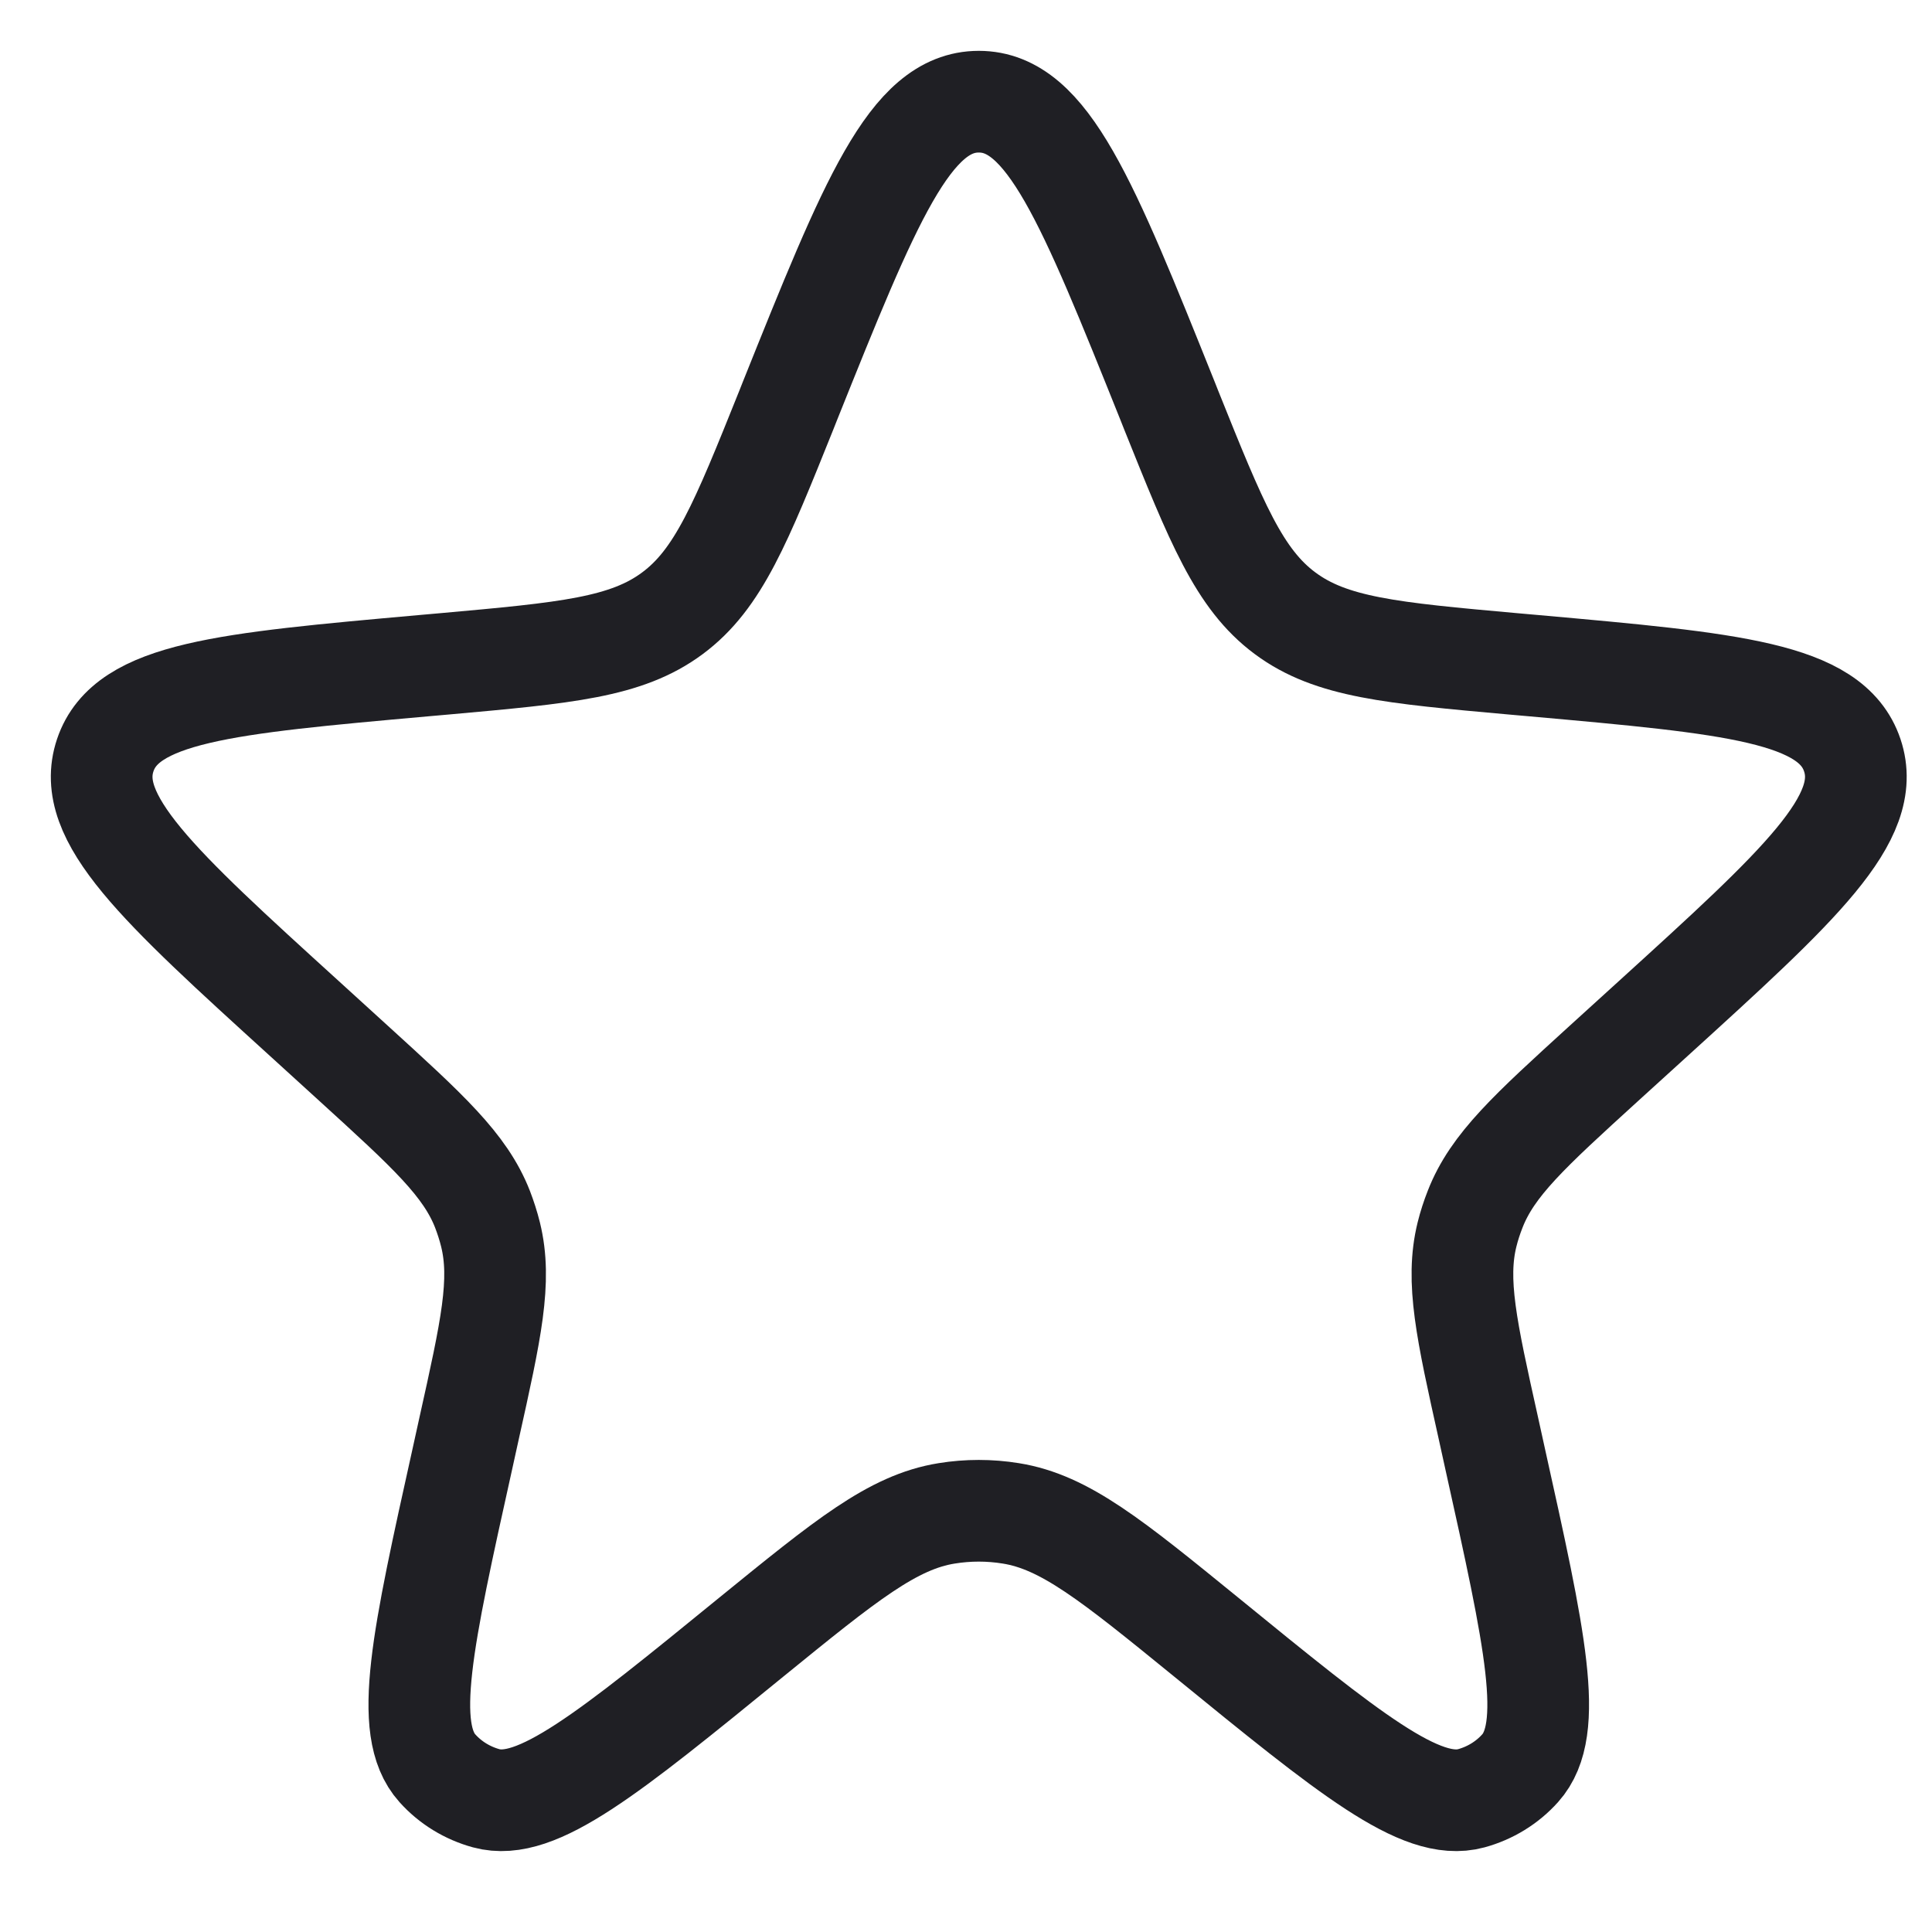 <svg width="19" height="19" viewBox="0 0 19 19" fill="none" xmlns="http://www.w3.org/2000/svg">
<path d="M7.769 3.942C8.556 1.98 8.949 1 9.626 1C10.302 1 10.695 1.98 11.482 3.942L11.518 4.033C11.963 5.141 12.185 5.695 12.638 6.031C13.091 6.368 13.685 6.421 14.874 6.528L15.089 6.547C17.035 6.721 18.008 6.808 18.216 7.427C18.424 8.046 17.702 8.704 16.257 10.018L15.774 10.457C15.043 11.123 14.677 11.455 14.507 11.892C14.475 11.973 14.448 12.056 14.427 12.141C14.315 12.596 14.422 13.078 14.637 14.044L14.703 14.344C15.097 16.119 15.294 17.006 14.95 17.389C14.822 17.532 14.655 17.634 14.469 17.685C13.973 17.82 13.269 17.247 11.86 16.098C10.935 15.345 10.472 14.968 9.941 14.883C9.732 14.849 9.519 14.849 9.31 14.883C8.779 14.968 8.317 15.345 7.391 16.098C5.982 17.247 5.278 17.82 4.782 17.685C4.596 17.634 4.429 17.532 4.301 17.389C3.957 17.006 4.154 16.119 4.548 14.344L4.614 14.044C4.829 13.078 4.936 12.596 4.824 12.141C4.803 12.056 4.776 11.973 4.745 11.892C4.574 11.455 4.208 11.123 3.477 10.457L2.995 10.018C1.55 8.704 0.827 8.046 1.035 7.427C1.243 6.808 2.216 6.721 4.162 6.547L4.377 6.528C5.566 6.421 6.16 6.368 6.613 6.031C7.066 5.695 7.288 5.141 7.733 4.033L7.769 3.942Z" stroke="#1F1F24"/>
</svg>
